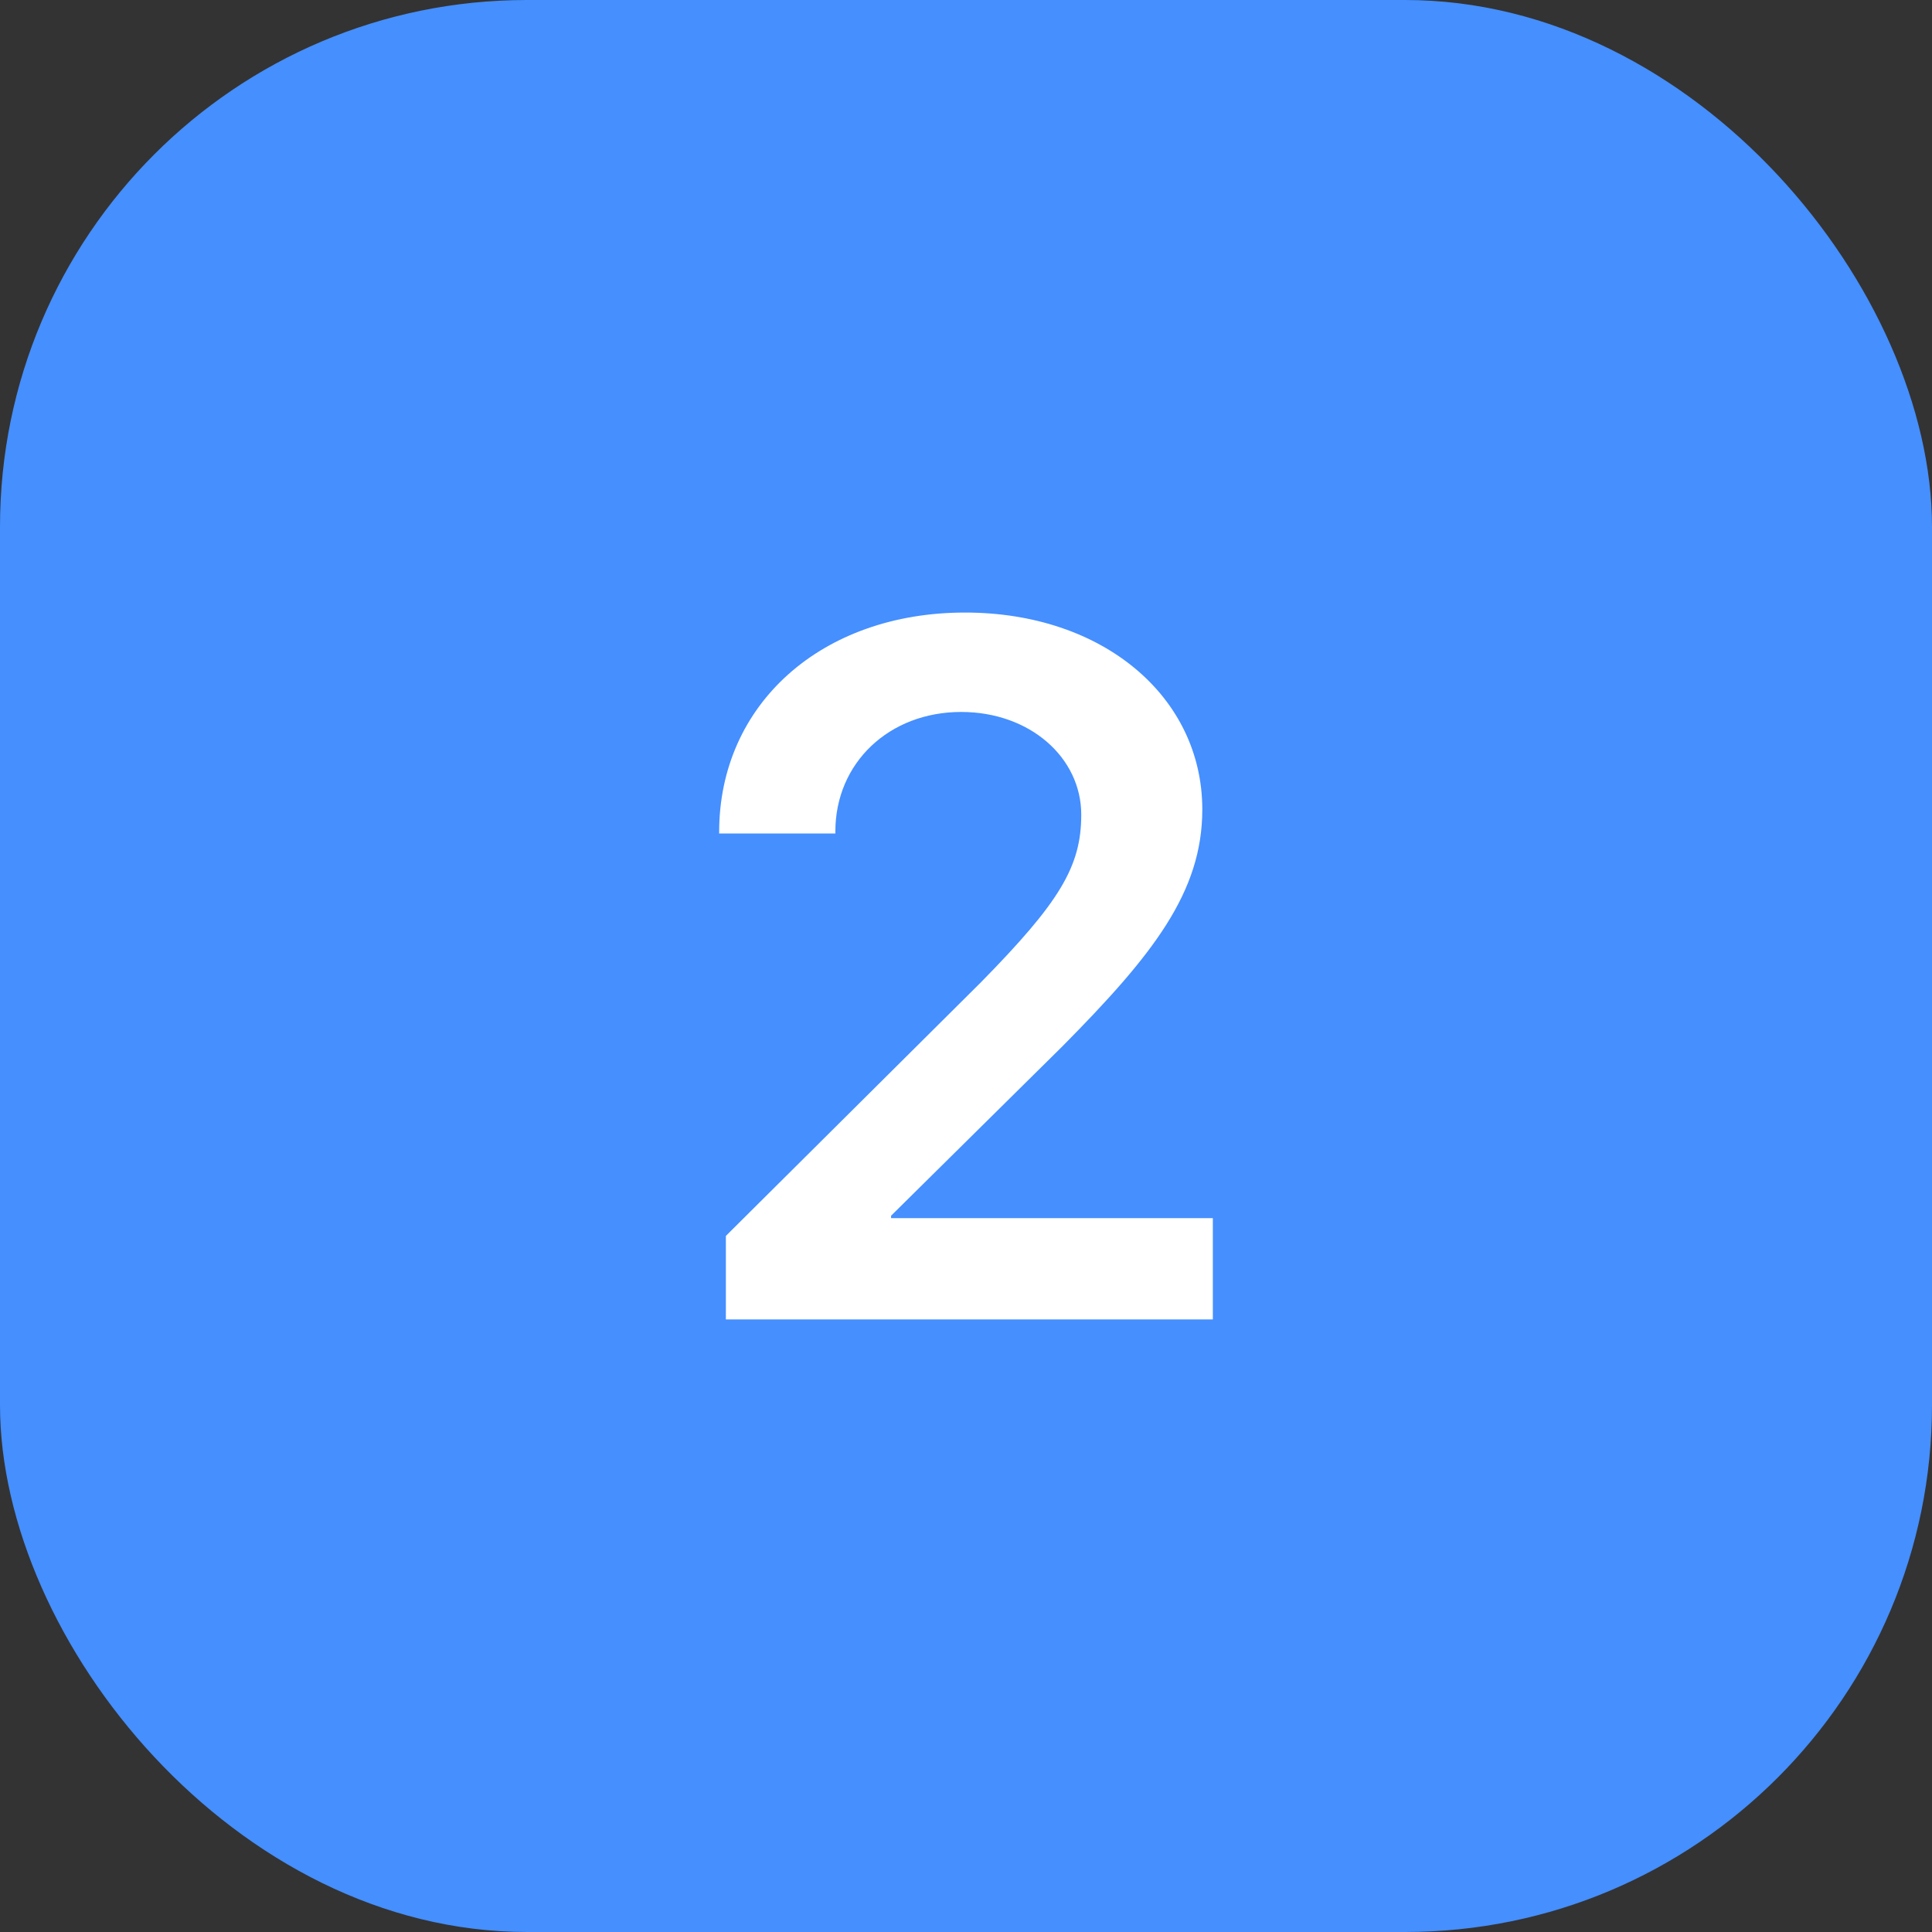 <?xml version="1.0" encoding="UTF-8"?> <svg xmlns="http://www.w3.org/2000/svg" width="55" height="55" viewBox="0 0 55 55" fill="none"><rect x="0" y="0" width="55" height="55" fill="#333333" stroke="none"/><rect width="55" height="55" rx="15" fill="#458FFF"></rect><path d="M20.473 23.686C20.473 20.049 23.385 17.438 27.473 17.438C31.41 17.438 34.227 19.844 34.227 23.043C34.227 25.395 32.832 27.172 30.248 29.783L25.367 34.609V34.678H34.527V37.562H20.664V35.184L27.924 27.965C30.166 25.682 30.781 24.67 30.781 23.193C30.781 21.566 29.318 20.268 27.363 20.268C25.312 20.268 23.781 21.717 23.781 23.672V23.727H20.473V23.686Z" fill="white"></path></svg> 